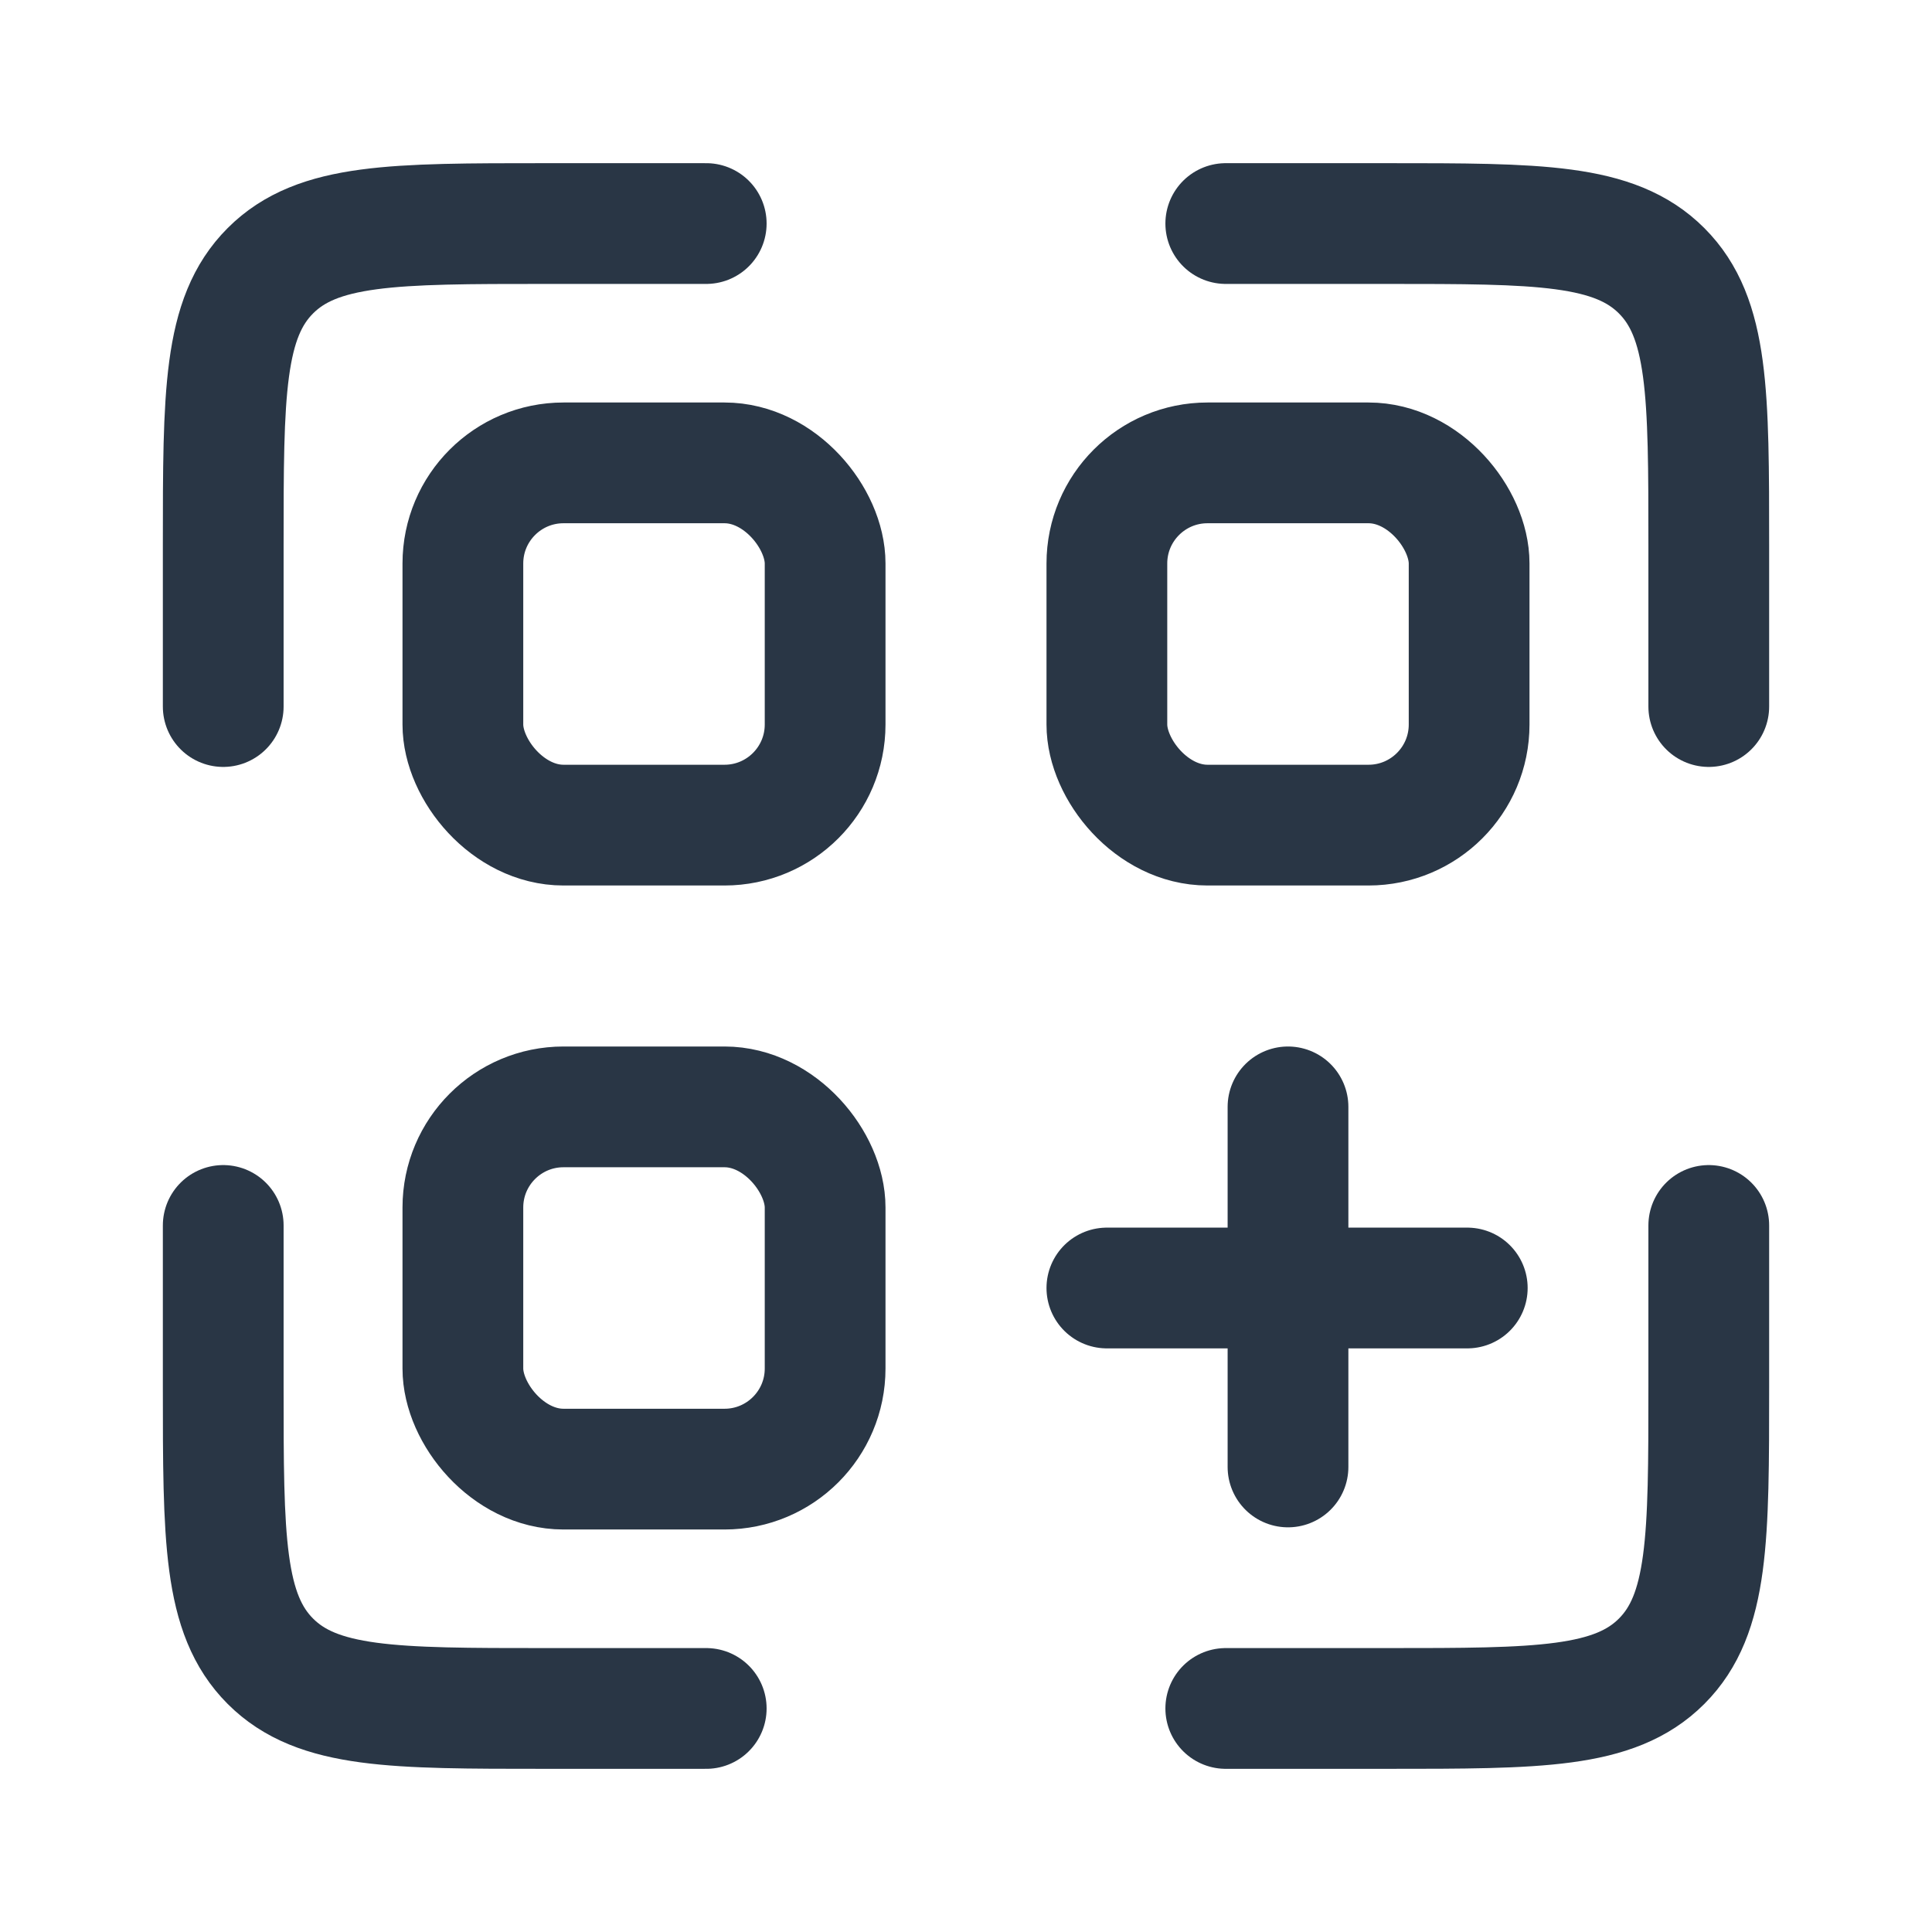 <svg width="24" height="24" viewBox="0 0 24 24" fill="none" xmlns="http://www.w3.org/2000/svg">
<g clip-path="url(#clip0_2999_46966)">
<path d="M2.773 8.777V6.777C2.773 4.892 2.773 3.949 3.359 3.363C3.945 2.777 4.888 2.777 6.773 2.777H8.773" stroke="#293645" stroke-width="1.5" stroke-linecap="round"/>
<path d="M21.227 15.223L21.227 17.223C21.227 19.108 21.227 20.051 20.641 20.637C20.055 21.223 19.112 21.223 17.227 21.223L15.227 21.223" stroke="#293645" stroke-width="1.5" stroke-linecap="round"/>
<path d="M15.227 2.777L17.227 2.777C19.112 2.777 20.055 2.777 20.641 3.363C21.227 3.949 21.227 4.892 21.227 6.777L21.227 8.777" stroke="#293645" stroke-width="1.5" stroke-linecap="round"/>
<path d="M8.773 21.223L6.773 21.223C4.888 21.223 3.945 21.223 3.359 20.637C2.773 20.051 2.773 19.108 2.773 17.223L2.773 15.223" stroke="#293645" stroke-width="1.5" stroke-linecap="round"/>
<rect x="5.75" y="5.75" width="4.5" height="4.5" rx="1.25" stroke="#293645" stroke-width="1.5"/>
<rect x="13.75" y="5.75" width="4.5" height="4.5" rx="1.25" stroke="#293645" stroke-width="1.5"/>
<rect x="5.75" y="13.75" width="4.5" height="4.5" rx="1.25" stroke="#293645" stroke-width="1.5"/>
<path d="M16 13.75L16 18.223" stroke="#293645" stroke-width="1.5" stroke-linecap="round"/>
<path d="M18.227 16H13.75" stroke="#293645" stroke-width="1.5" stroke-linecap="round"/>
</g>
<defs>
<clipPath id="clip0_2999_46966">
<rect width="24" height="24" fill="white"/>
</clipPath>
</defs>
</svg>
